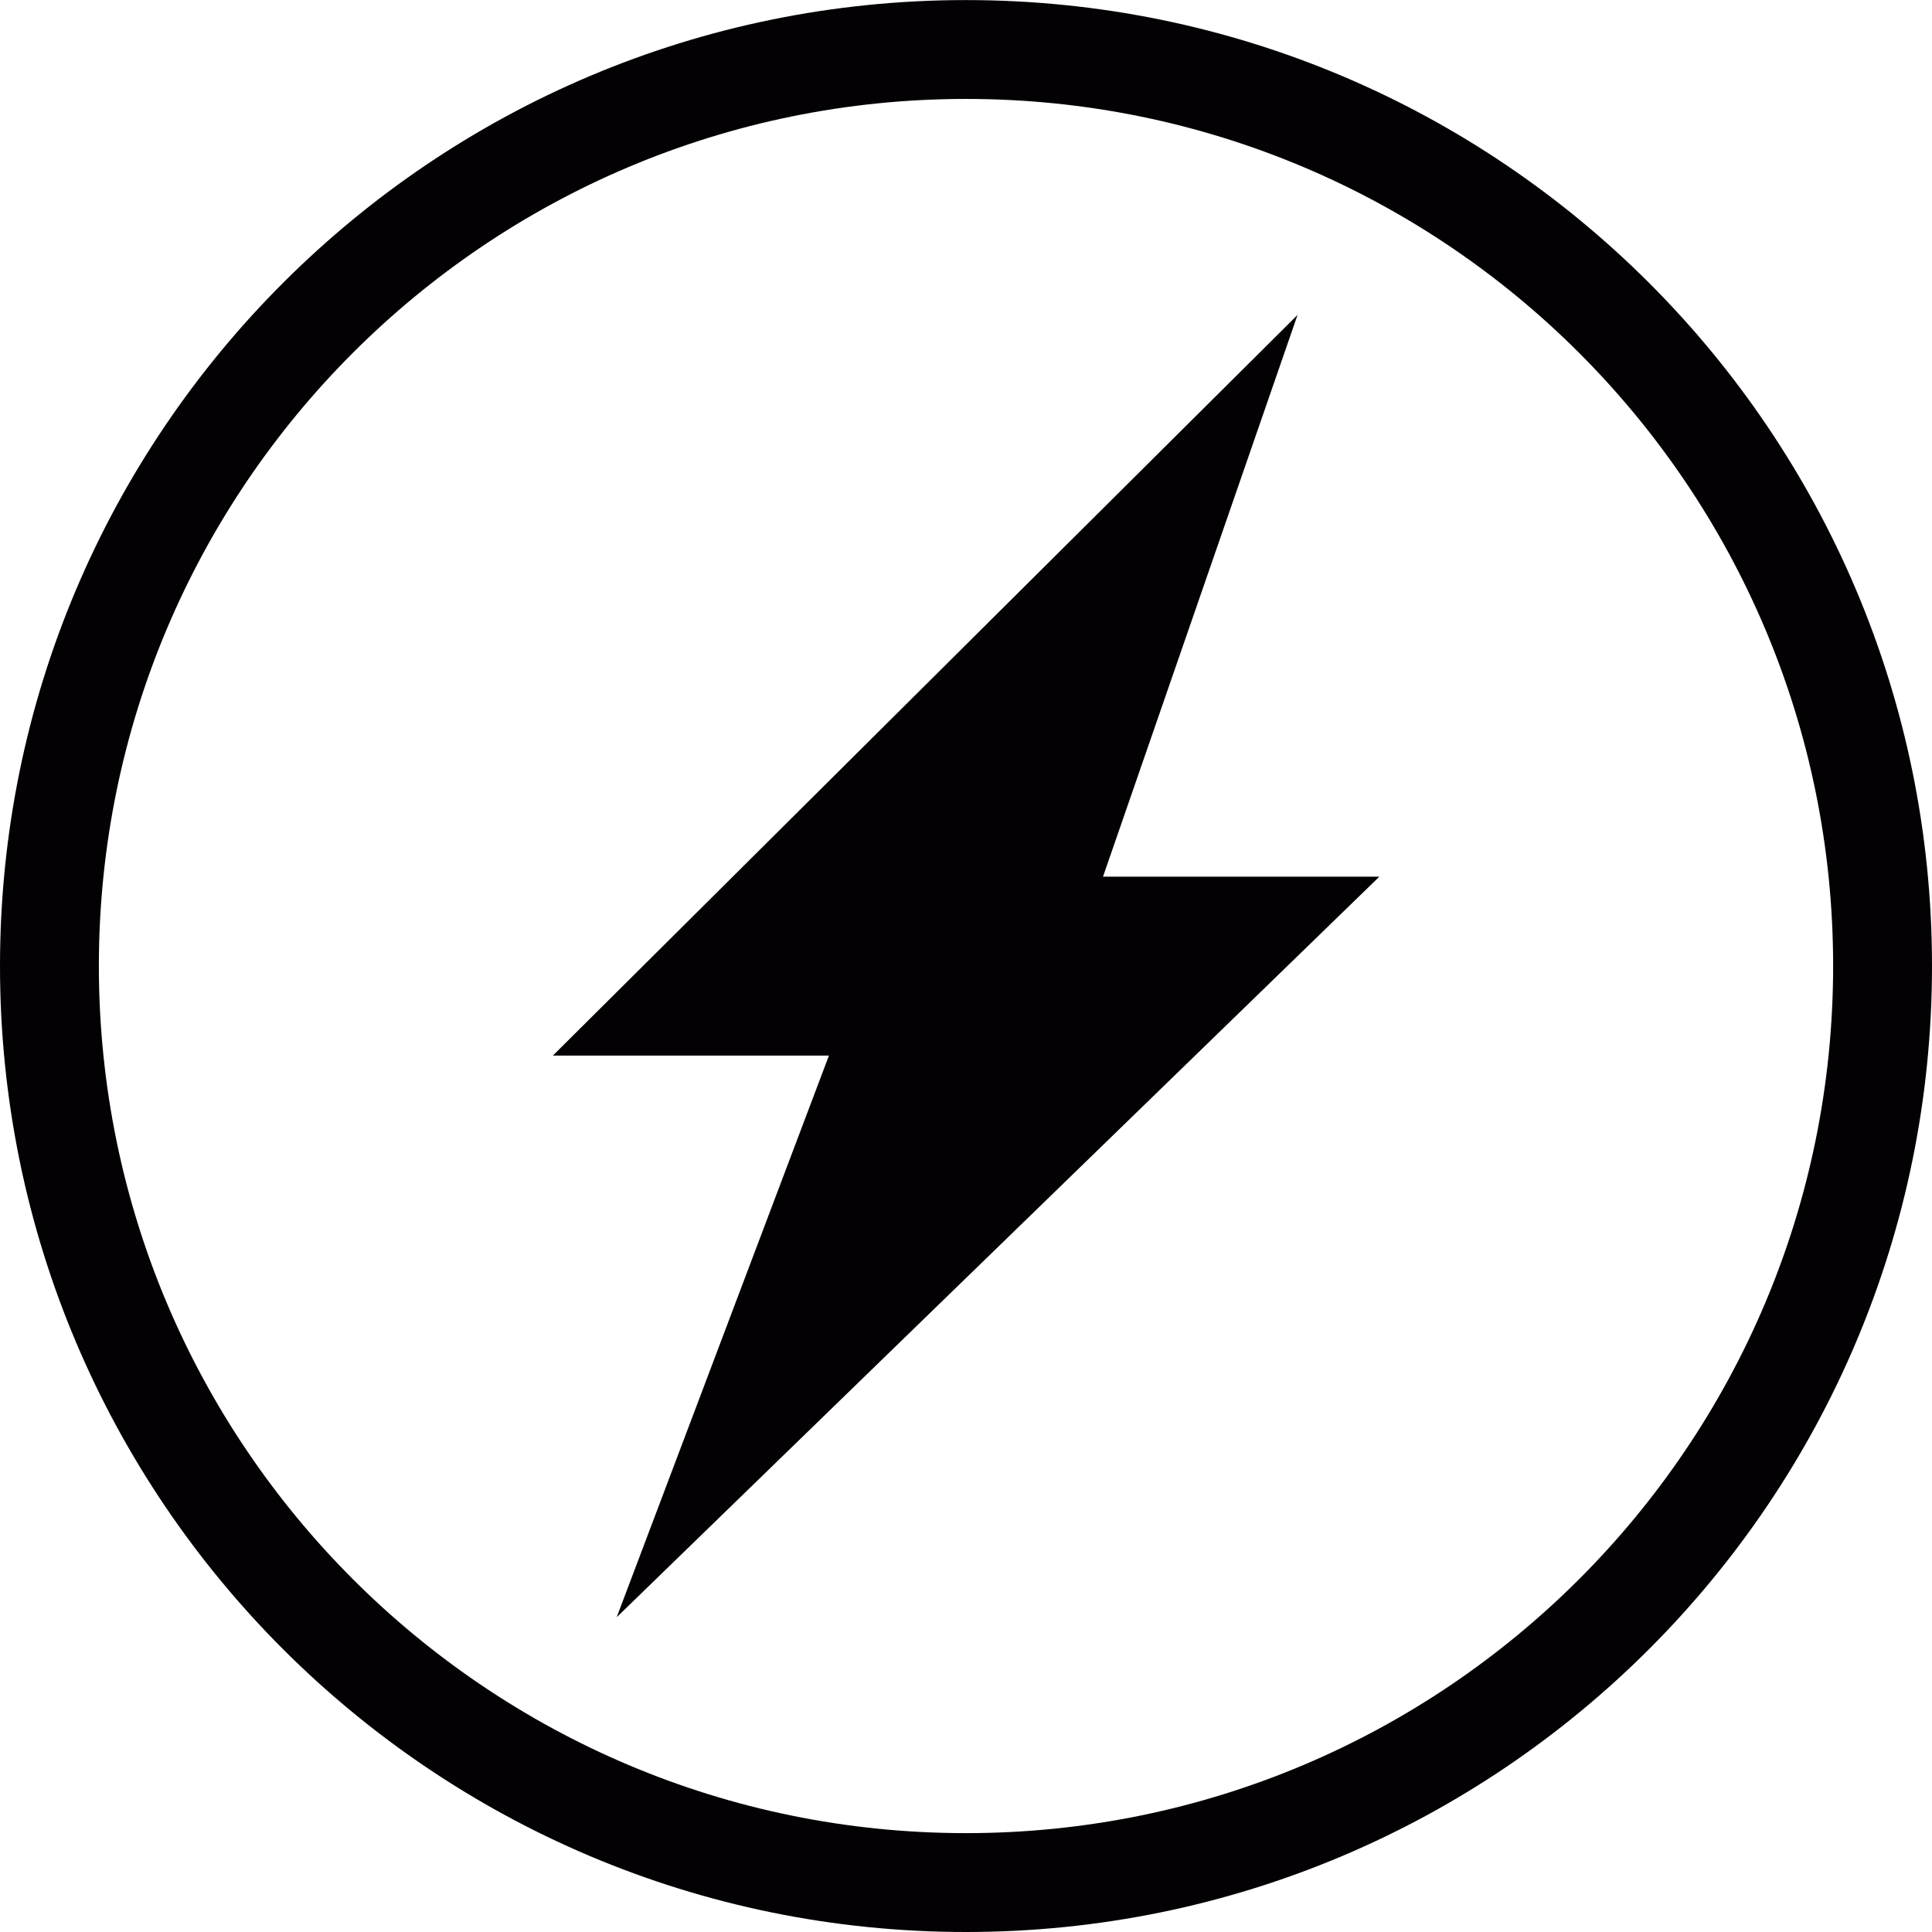 <?xml version="1.0" encoding="iso-8859-1"?>
<!-- Generator: Adobe Illustrator 18.1.1, SVG Export Plug-In . SVG Version: 6.00 Build 0)  -->
<svg version="1.1" id="Capa_1" xmlns="http://www.w3.org/2000/svg" xmlns:xlink="http://www.w3.org/1999/xlink" x="0px" y="0px"
	 viewBox="0 0 27.964 27.964" style="enable-background:new 0 0 27.964 27.964;" xml:space="preserve">
<g>
	<g id="c144_ray">
		<path style="fill:#030104;" d="M13.982,0.001C6.26,0.001,0,6.261,0,13.981c0,7.724,6.26,13.983,13.982,13.983
			c7.725,0,13.982-6.26,13.982-13.983C27.965,6.261,21.707,0.001,13.982,0.001z M13.982,26.533c-6.932,0-12.551-5.62-12.551-12.552
			c0-6.93,5.619-12.549,12.551-12.549s12.551,5.62,12.551,12.549C26.533,20.913,20.914,26.533,13.982,26.533z"/>
		<polygon style="fill:#030104;" points="18.781,4.558 8.002,15.279 11.998,15.279 8.926,23.408 19.965,12.689 15.965,12.689 		"/>
	</g>
</g>
<g>
</g>
<g>
</g>
<g>
</g>
<g>
</g>
<g>
</g>
<g>
</g>
<g>
</g>
<g>
</g>
<g>
</g>
<g>
</g>
<g>
</g>
<g>
</g>
<g>
</g>
<g>
</g>
<g>
</g>
</svg>
